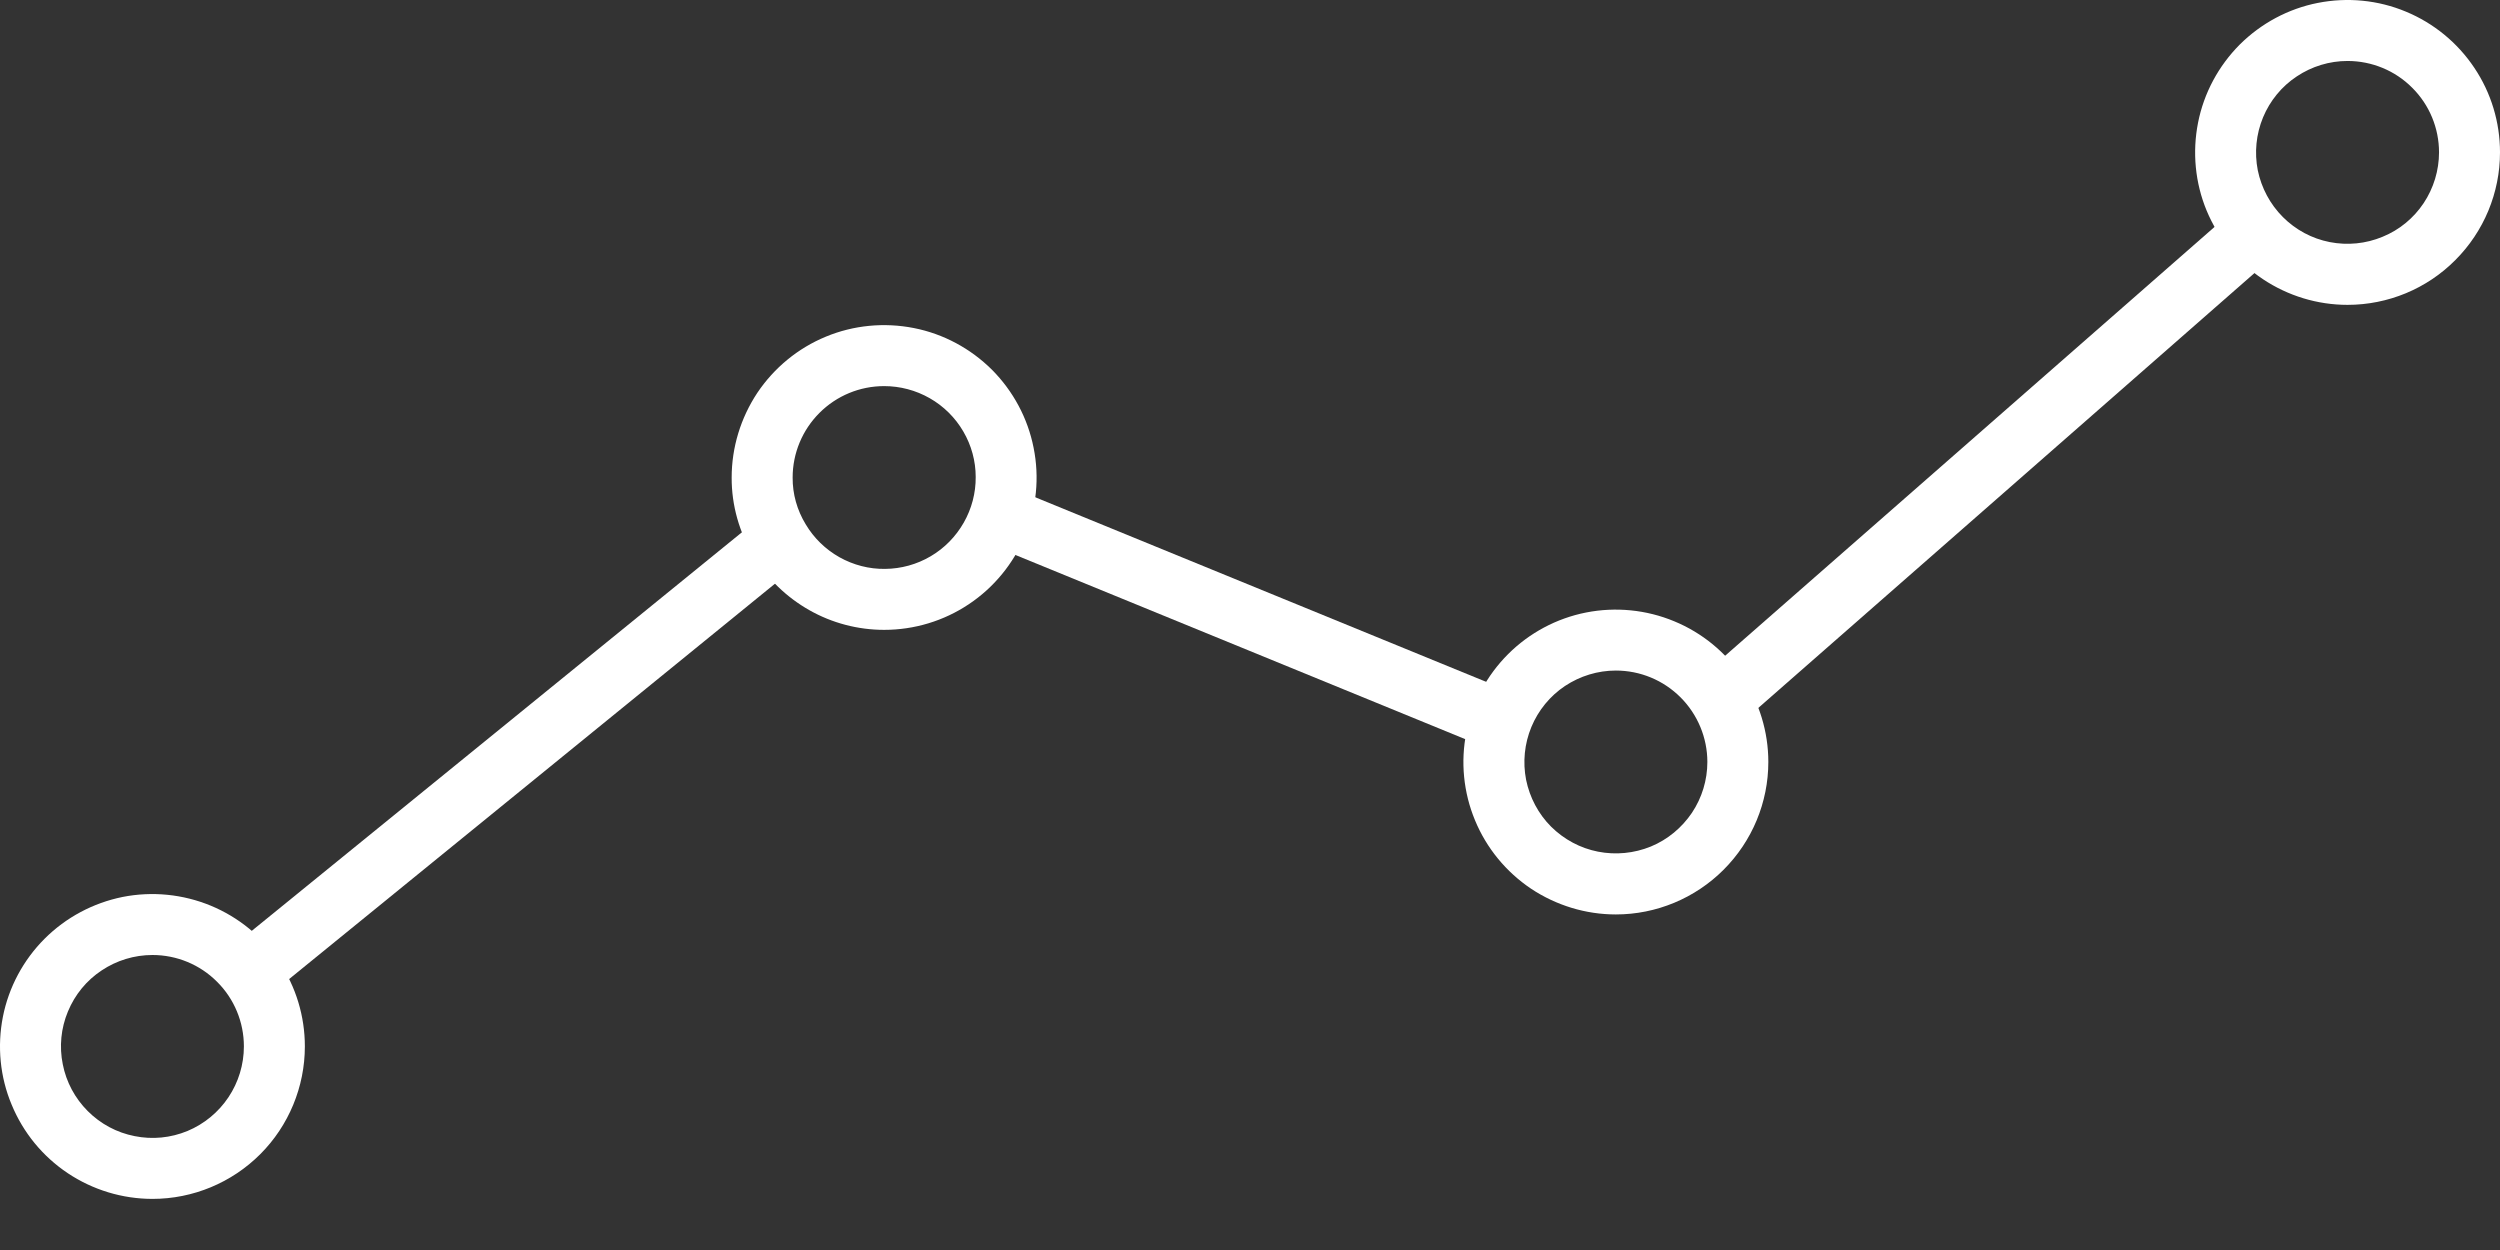 <svg width="18" height="9" viewBox="0 0 18 9" fill="none" xmlns="http://www.w3.org/2000/svg">
<rect x="0" y="0" width="18" height="9" fill="#333333" stroke="none"/>
<path d="M6.366 4.535C6.177 4.535 5.991 4.486 5.827 4.393C5.663 4.3 5.525 4.167 5.427 4.005C5.323 3.835 5.267 3.638 5.268 3.438C5.268 3.221 5.333 3.009 5.453 2.828C5.574 2.648 5.745 2.507 5.946 2.424C6.146 2.341 6.367 2.32 6.58 2.362C6.793 2.404 6.988 2.509 7.142 2.662C7.295 2.816 7.4 3.011 7.442 3.224C7.485 3.437 7.463 3.657 7.38 3.858C7.297 4.058 7.156 4.23 6.976 4.35C6.795 4.471 6.583 4.535 6.366 4.535ZM6.366 2.78C6.191 2.78 6.024 2.849 5.9 2.973C5.777 3.096 5.707 3.263 5.707 3.438C5.706 3.557 5.739 3.673 5.801 3.775C5.86 3.874 5.943 3.955 6.044 4.012C6.144 4.068 6.258 4.098 6.373 4.096C6.488 4.095 6.601 4.064 6.701 4.005C6.8 3.947 6.882 3.863 6.939 3.763C6.996 3.663 7.026 3.55 7.025 3.434C7.025 3.319 6.994 3.206 6.936 3.107C6.878 3.007 6.794 2.924 6.694 2.867C6.594 2.81 6.481 2.78 6.366 2.78Z" fill="white"/>
<path d="M16.902 2.195C16.685 2.195 16.473 2.13 16.293 2.01C16.112 1.889 15.972 1.718 15.888 1.517C15.805 1.317 15.784 1.096 15.826 0.883C15.868 0.67 15.973 0.475 16.126 0.321C16.28 0.168 16.475 0.063 16.688 0.021C16.901 -0.021 17.122 0 17.323 0.084C17.523 0.167 17.694 0.307 17.815 0.488C17.936 0.668 18 0.88 18 1.097C18 1.388 17.884 1.667 17.678 1.873C17.473 2.079 17.194 2.195 16.902 2.195ZM16.902 0.439C16.772 0.439 16.645 0.478 16.537 0.55C16.428 0.622 16.344 0.725 16.294 0.845C16.244 0.966 16.231 1.098 16.256 1.226C16.282 1.353 16.345 1.471 16.437 1.563C16.529 1.655 16.646 1.718 16.774 1.743C16.902 1.768 17.034 1.755 17.154 1.705C17.275 1.656 17.378 1.571 17.45 1.463C17.522 1.355 17.561 1.227 17.561 1.097C17.561 0.923 17.492 0.755 17.368 0.632C17.245 0.508 17.077 0.439 16.902 0.439Z" fill="white"/>
<path d="M11.634 6.584C11.417 6.584 11.205 6.519 11.024 6.399C10.844 6.278 10.703 6.107 10.62 5.906C10.537 5.706 10.515 5.485 10.558 5.272C10.6 5.059 10.704 4.864 10.858 4.71C11.011 4.557 11.207 4.452 11.42 4.41C11.633 4.368 11.854 4.39 12.054 4.473C12.255 4.556 12.426 4.696 12.547 4.877C12.667 5.057 12.732 5.269 12.732 5.486C12.732 5.777 12.616 6.056 12.41 6.262C12.204 6.468 11.925 6.584 11.634 6.584ZM11.634 4.828C11.504 4.828 11.377 4.867 11.268 4.939C11.16 5.011 11.076 5.114 11.026 5.234C10.976 5.355 10.963 5.487 10.988 5.615C11.014 5.742 11.076 5.86 11.168 5.952C11.261 6.044 11.378 6.107 11.506 6.132C11.633 6.157 11.766 6.144 11.886 6.095C12.007 6.045 12.109 5.96 12.182 5.852C12.254 5.744 12.293 5.617 12.293 5.486C12.293 5.312 12.223 5.144 12.1 5.021C11.976 4.897 11.809 4.828 11.634 4.828Z" fill="white"/>
<path d="M1.098 8.632C0.88 8.632 0.668 8.567 0.488 8.447C0.307 8.326 0.167 8.155 0.084 7.954C0 7.754 -0.021 7.533 0.021 7.32C0.063 7.108 0.168 6.912 0.321 6.759C0.475 6.605 0.671 6.501 0.883 6.458C1.096 6.416 1.317 6.438 1.518 6.521C1.718 6.604 1.89 6.744 2.01 6.925C2.131 7.105 2.195 7.317 2.195 7.534C2.195 7.825 2.079 8.105 1.874 8.31C1.668 8.516 1.389 8.632 1.098 8.632ZM1.098 6.876C0.967 6.876 0.84 6.915 0.732 6.987C0.623 7.059 0.539 7.162 0.489 7.283C0.439 7.403 0.426 7.535 0.452 7.663C0.477 7.791 0.54 7.908 0.632 8C0.724 8.092 0.841 8.155 0.969 8.18C1.097 8.206 1.229 8.193 1.35 8.143C1.47 8.093 1.573 8.008 1.645 7.9C1.717 7.792 1.756 7.665 1.756 7.534C1.756 7.36 1.687 7.192 1.563 7.069C1.44 6.945 1.272 6.876 1.098 6.876Z" fill="white"/>
<path d="M1.996 7.119L1.718 6.779L5.501 3.703L5.768 4.051L5.749 4.065L1.996 7.119Z" fill="white"/>
<path d="M7.326 3.528L7.16 3.934L10.672 5.372L10.839 4.966L7.326 3.528Z" fill="white"/>
<path d="M16.013 1.574L12.266 4.857L12.556 5.188L16.303 1.904L16.013 1.574Z" fill="white"/>
</svg>
